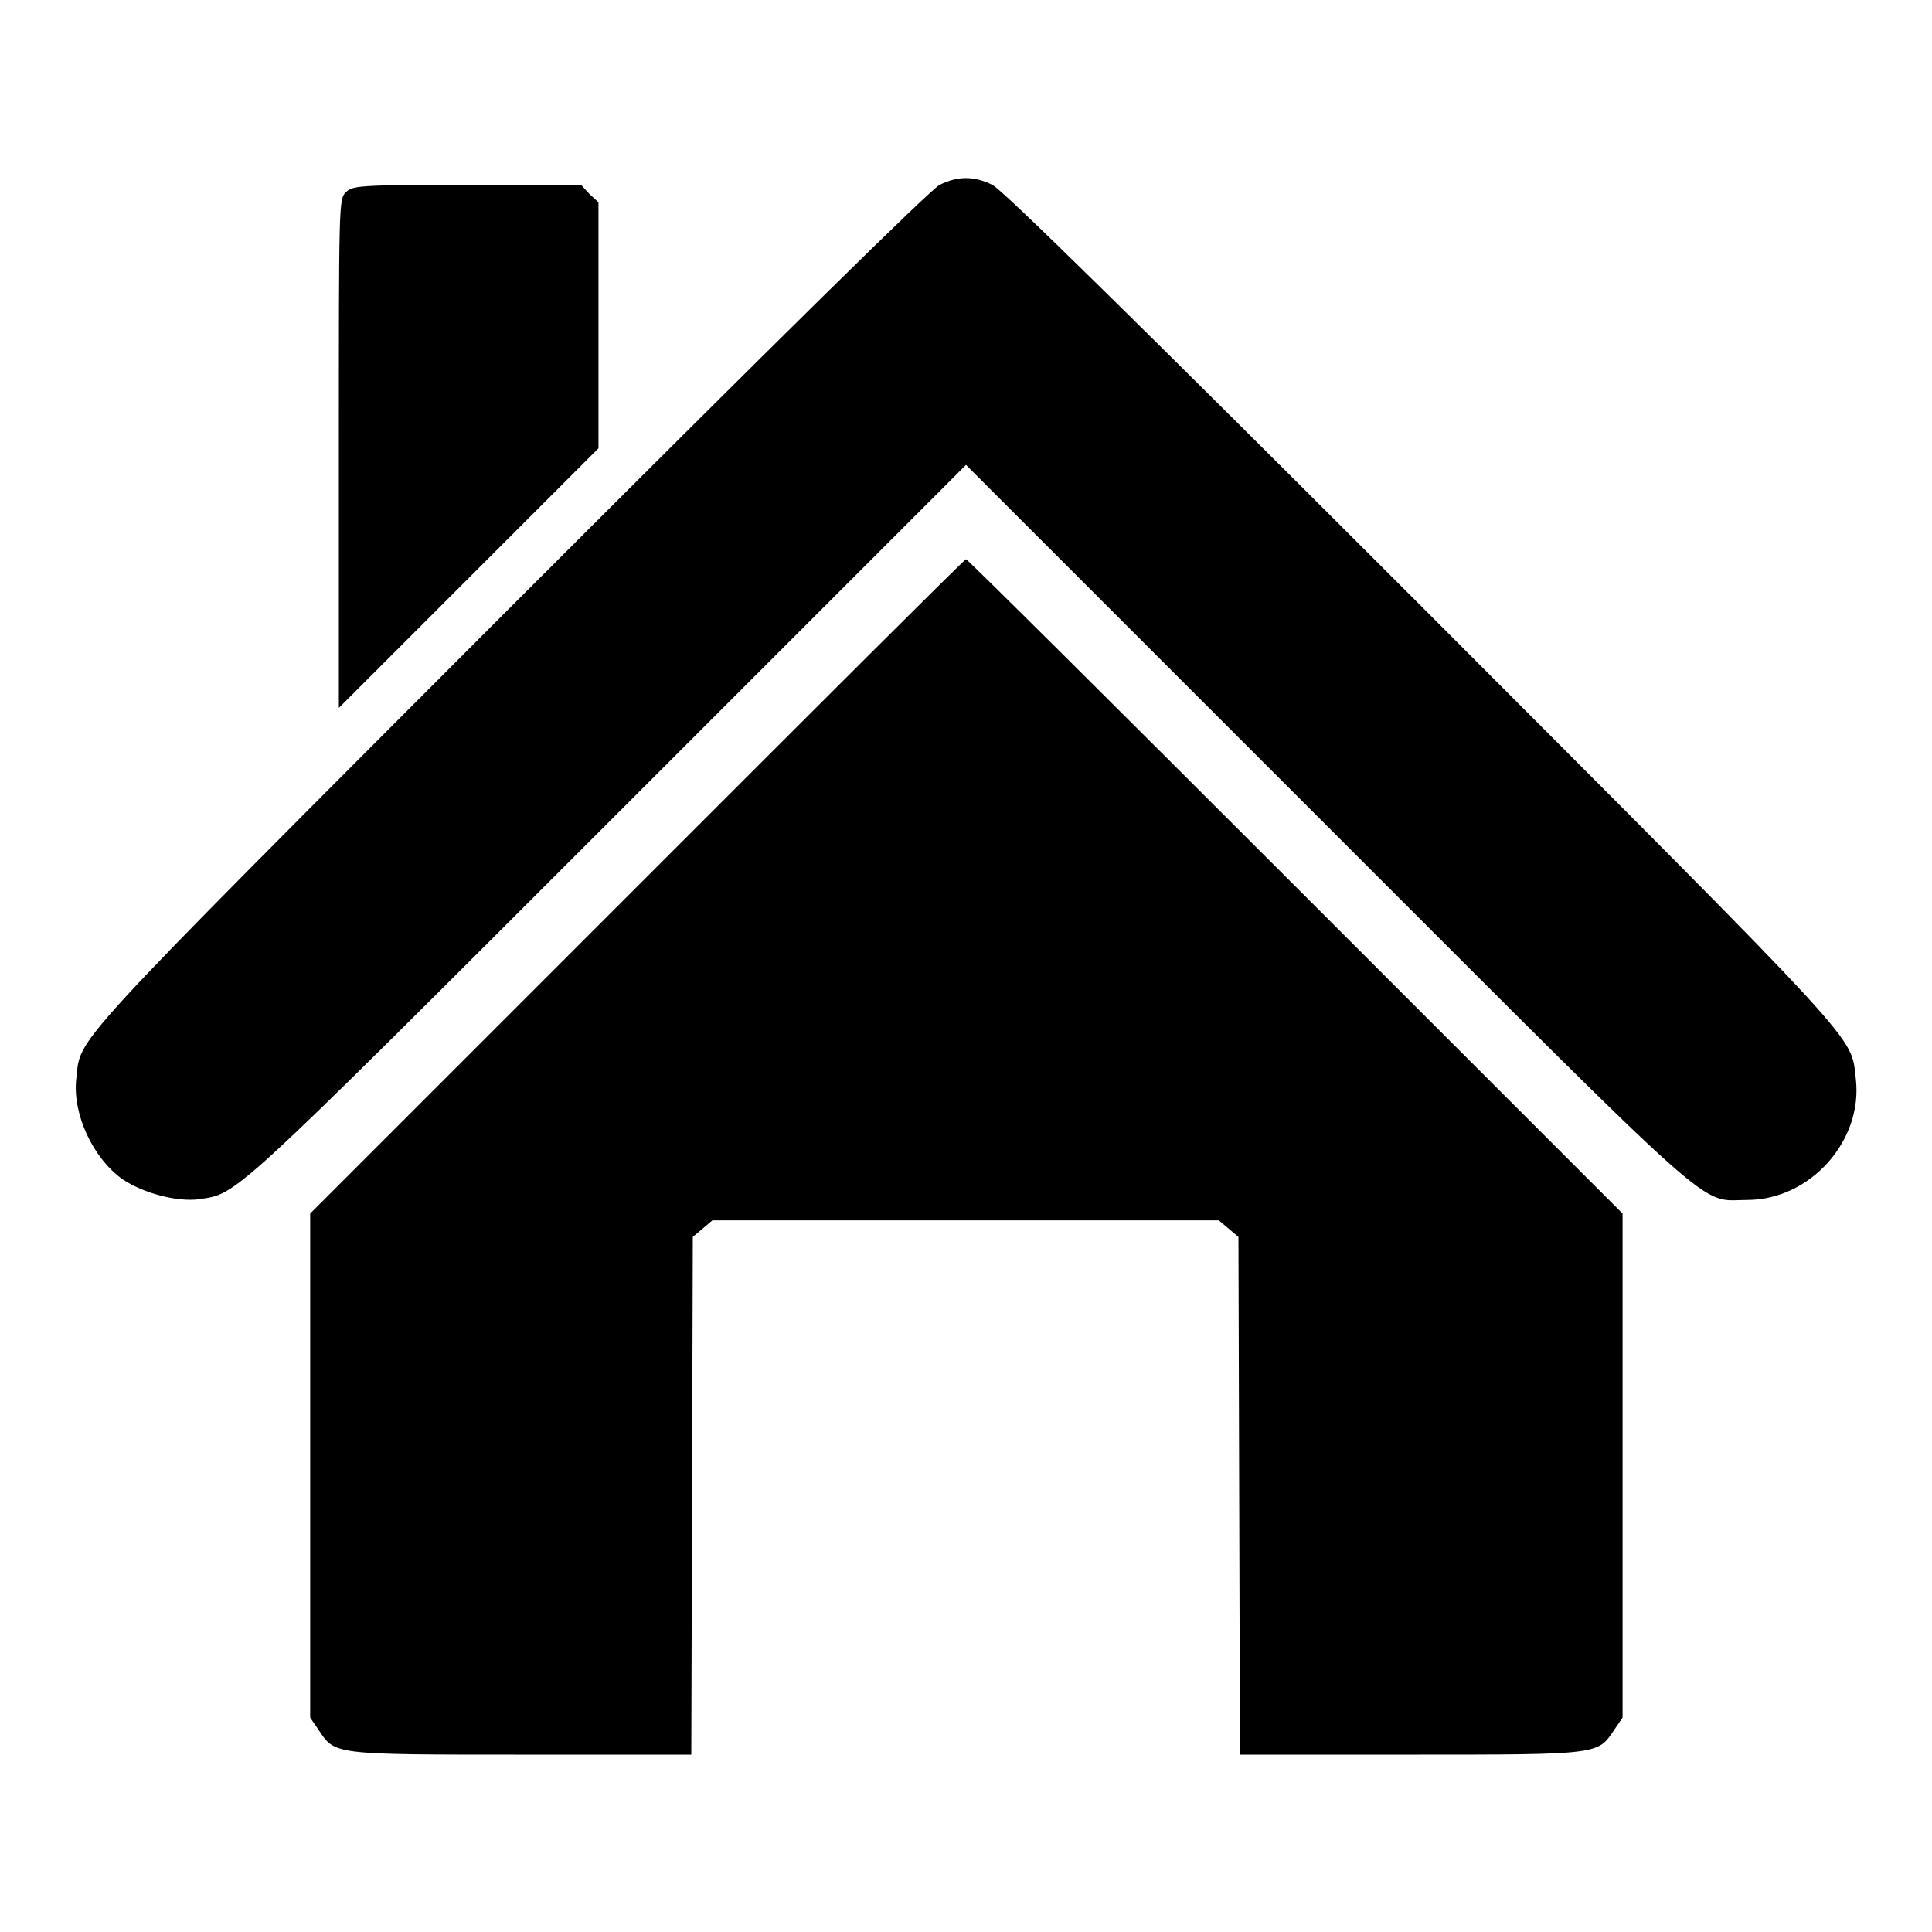 <?xml version="1.0" encoding="utf-8"?>
<!-- Svg Vector Icons : http://www.onlinewebfonts.com/icon -->
<!DOCTYPE svg PUBLIC "-//W3C//DTD SVG 1.1//EN" "http://www.w3.org/Graphics/SVG/1.1/DTD/svg11.dtd">
<svg version="1.1" xmlns="http://www.w3.org/2000/svg" xmlns:xlink="http://www.w3.org/1999/xlink" x="0px" y="0px" viewBox="0 0 256 256" enable-background="new 0 0 256 256" xml:space="preserve">
<g><g><g><path fill="#000000" d="M124.5,24.5c-1.2,0.6-20.7,19.8-57,56.1C7.8,140.4,10.8,137.2,10.1,143c-0.5,4.6,2.2,10.5,6.2,13.3c2.7,1.8,7.2,3,10.1,2.6c5.1-0.8,3.7,0.6,54-49.7L128,61.6l47.8,47.8c53,53,49.2,49.6,55.7,49.6c8.4,0,15.4-7.9,14.4-16.1c-0.7-5.8,1.8-3.1-57.5-62.5C151,43,132.8,25.1,131.5,24.5C129.1,23.3,126.9,23.3,124.5,24.5z"/><path fill="#000000" d="M45.8,25.5c-0.9,0.9-0.9,1.6-0.9,34.6v33.7l17.2-17.2l17.2-17.2V43V26.8l-1.2-1.1l-1.1-1.2H61.9C47.4,24.5,46.7,24.6,45.8,25.5z"/><path fill="#000000" d="M84.4,117.5l-43.3,43.3v33.4v33.4l1.1,1.6c2.2,3.3,1.7,3.3,26.9,3.3h22.5l0.1-34.3l0.1-34.3l1.3-1.1l1.3-1.1H128h33.5l1.3,1.1l1.3,1.1l0.1,34.3l0.1,34.3H187c25.1,0,24.7,0,26.9-3.3l1.1-1.6v-33.4v-33.4l-43.4-43.4c-23.8-23.8-43.4-43.3-43.6-43.3S108.3,93.6,84.4,117.5z"/></g></g></g>
</svg>